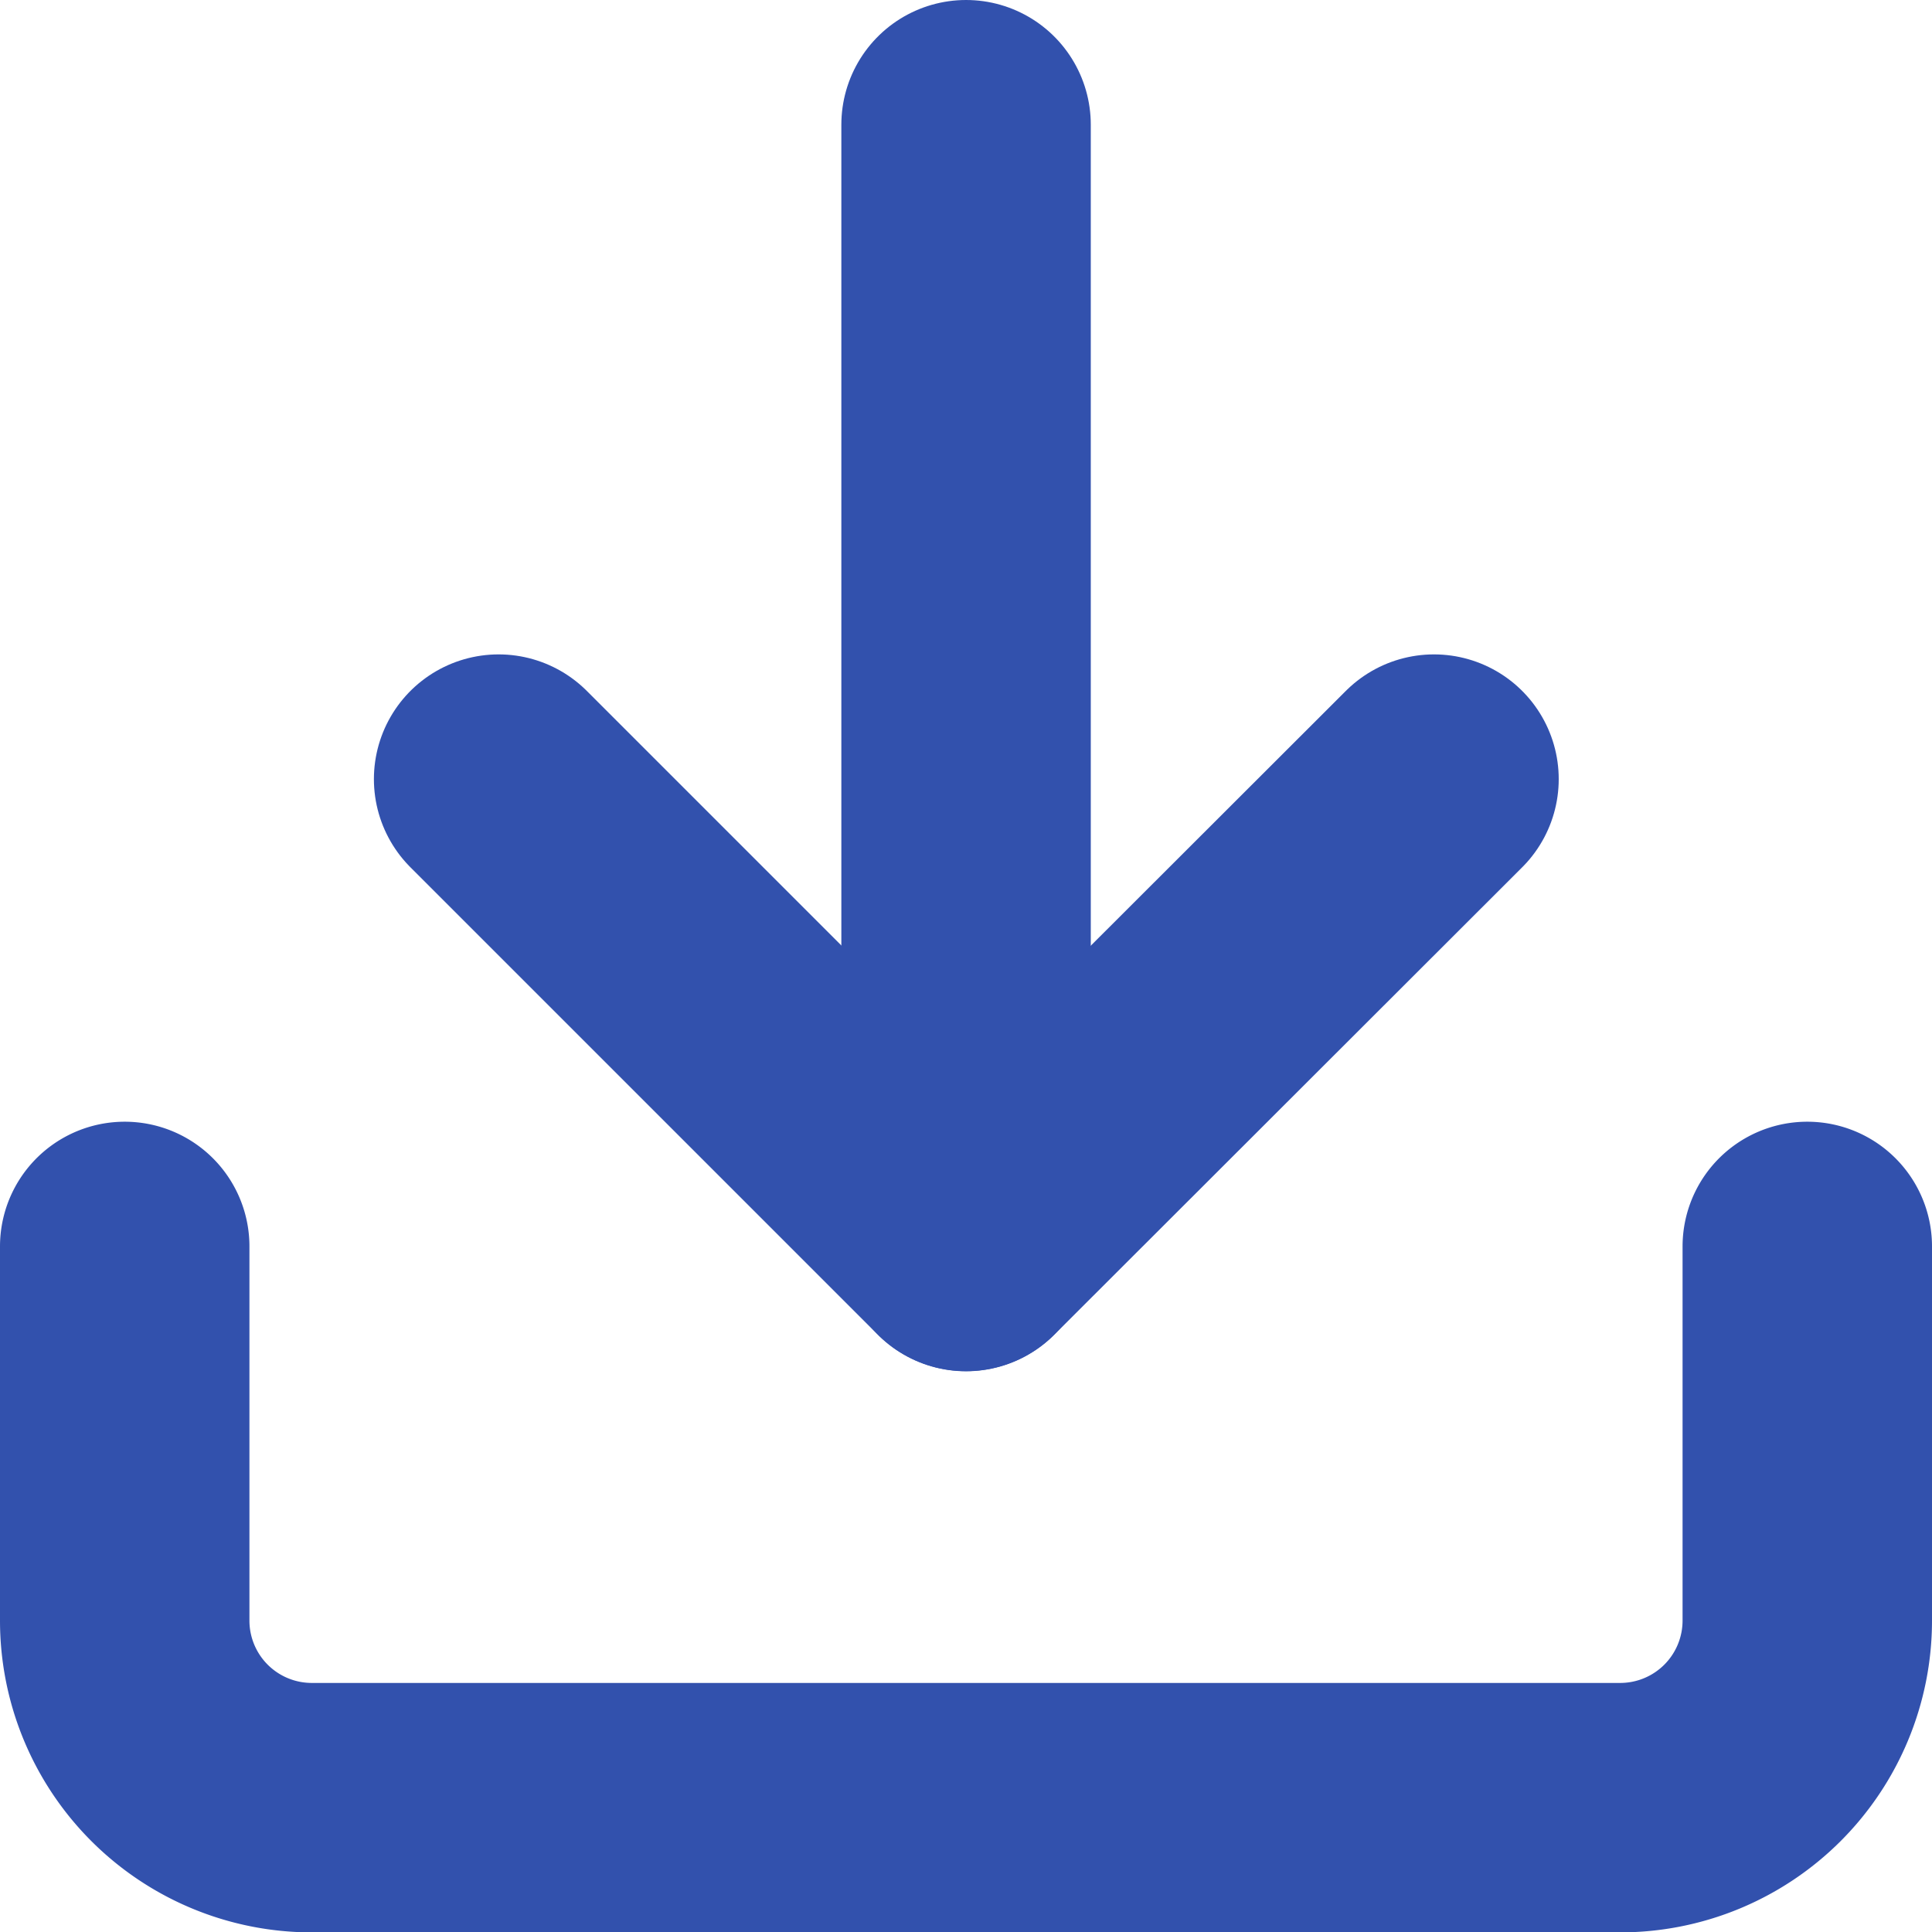 <svg xmlns="http://www.w3.org/2000/svg" width="15.491" height="15.491" viewBox="0 0 15.491 15.491">
  <g id="Icon_feather-download" data-name="Icon feather-download" transform="translate(-3.5 -3.5)">
    <path id="Path_255" data-name="Path 255" d="M17.991,22.5v3a1.5,1.5,0,0,1-1.5,1.5H6a1.5,1.5,0,0,1-1.5-1.5v-3" transform="translate(0 -9.006)" fill="none" stroke="#3251ad" stroke-linecap="round" stroke-linejoin="round" stroke-width="2"/>
    <path id="Path_256" data-name="Path 256" d="M10.5,15l3.748,3.748L18,15" transform="translate(-3.002 -5.253)" fill="none" stroke="#3251ad" stroke-linecap="round" stroke-linejoin="round" stroke-width="2"/>
    <path id="Path_257" data-name="Path 257" d="M18,13.494V4.5" transform="translate(-6.754)" fill="none" stroke="#3251ad" stroke-linecap="round" stroke-linejoin="round" stroke-width="2"/>
  </g>
</svg>

